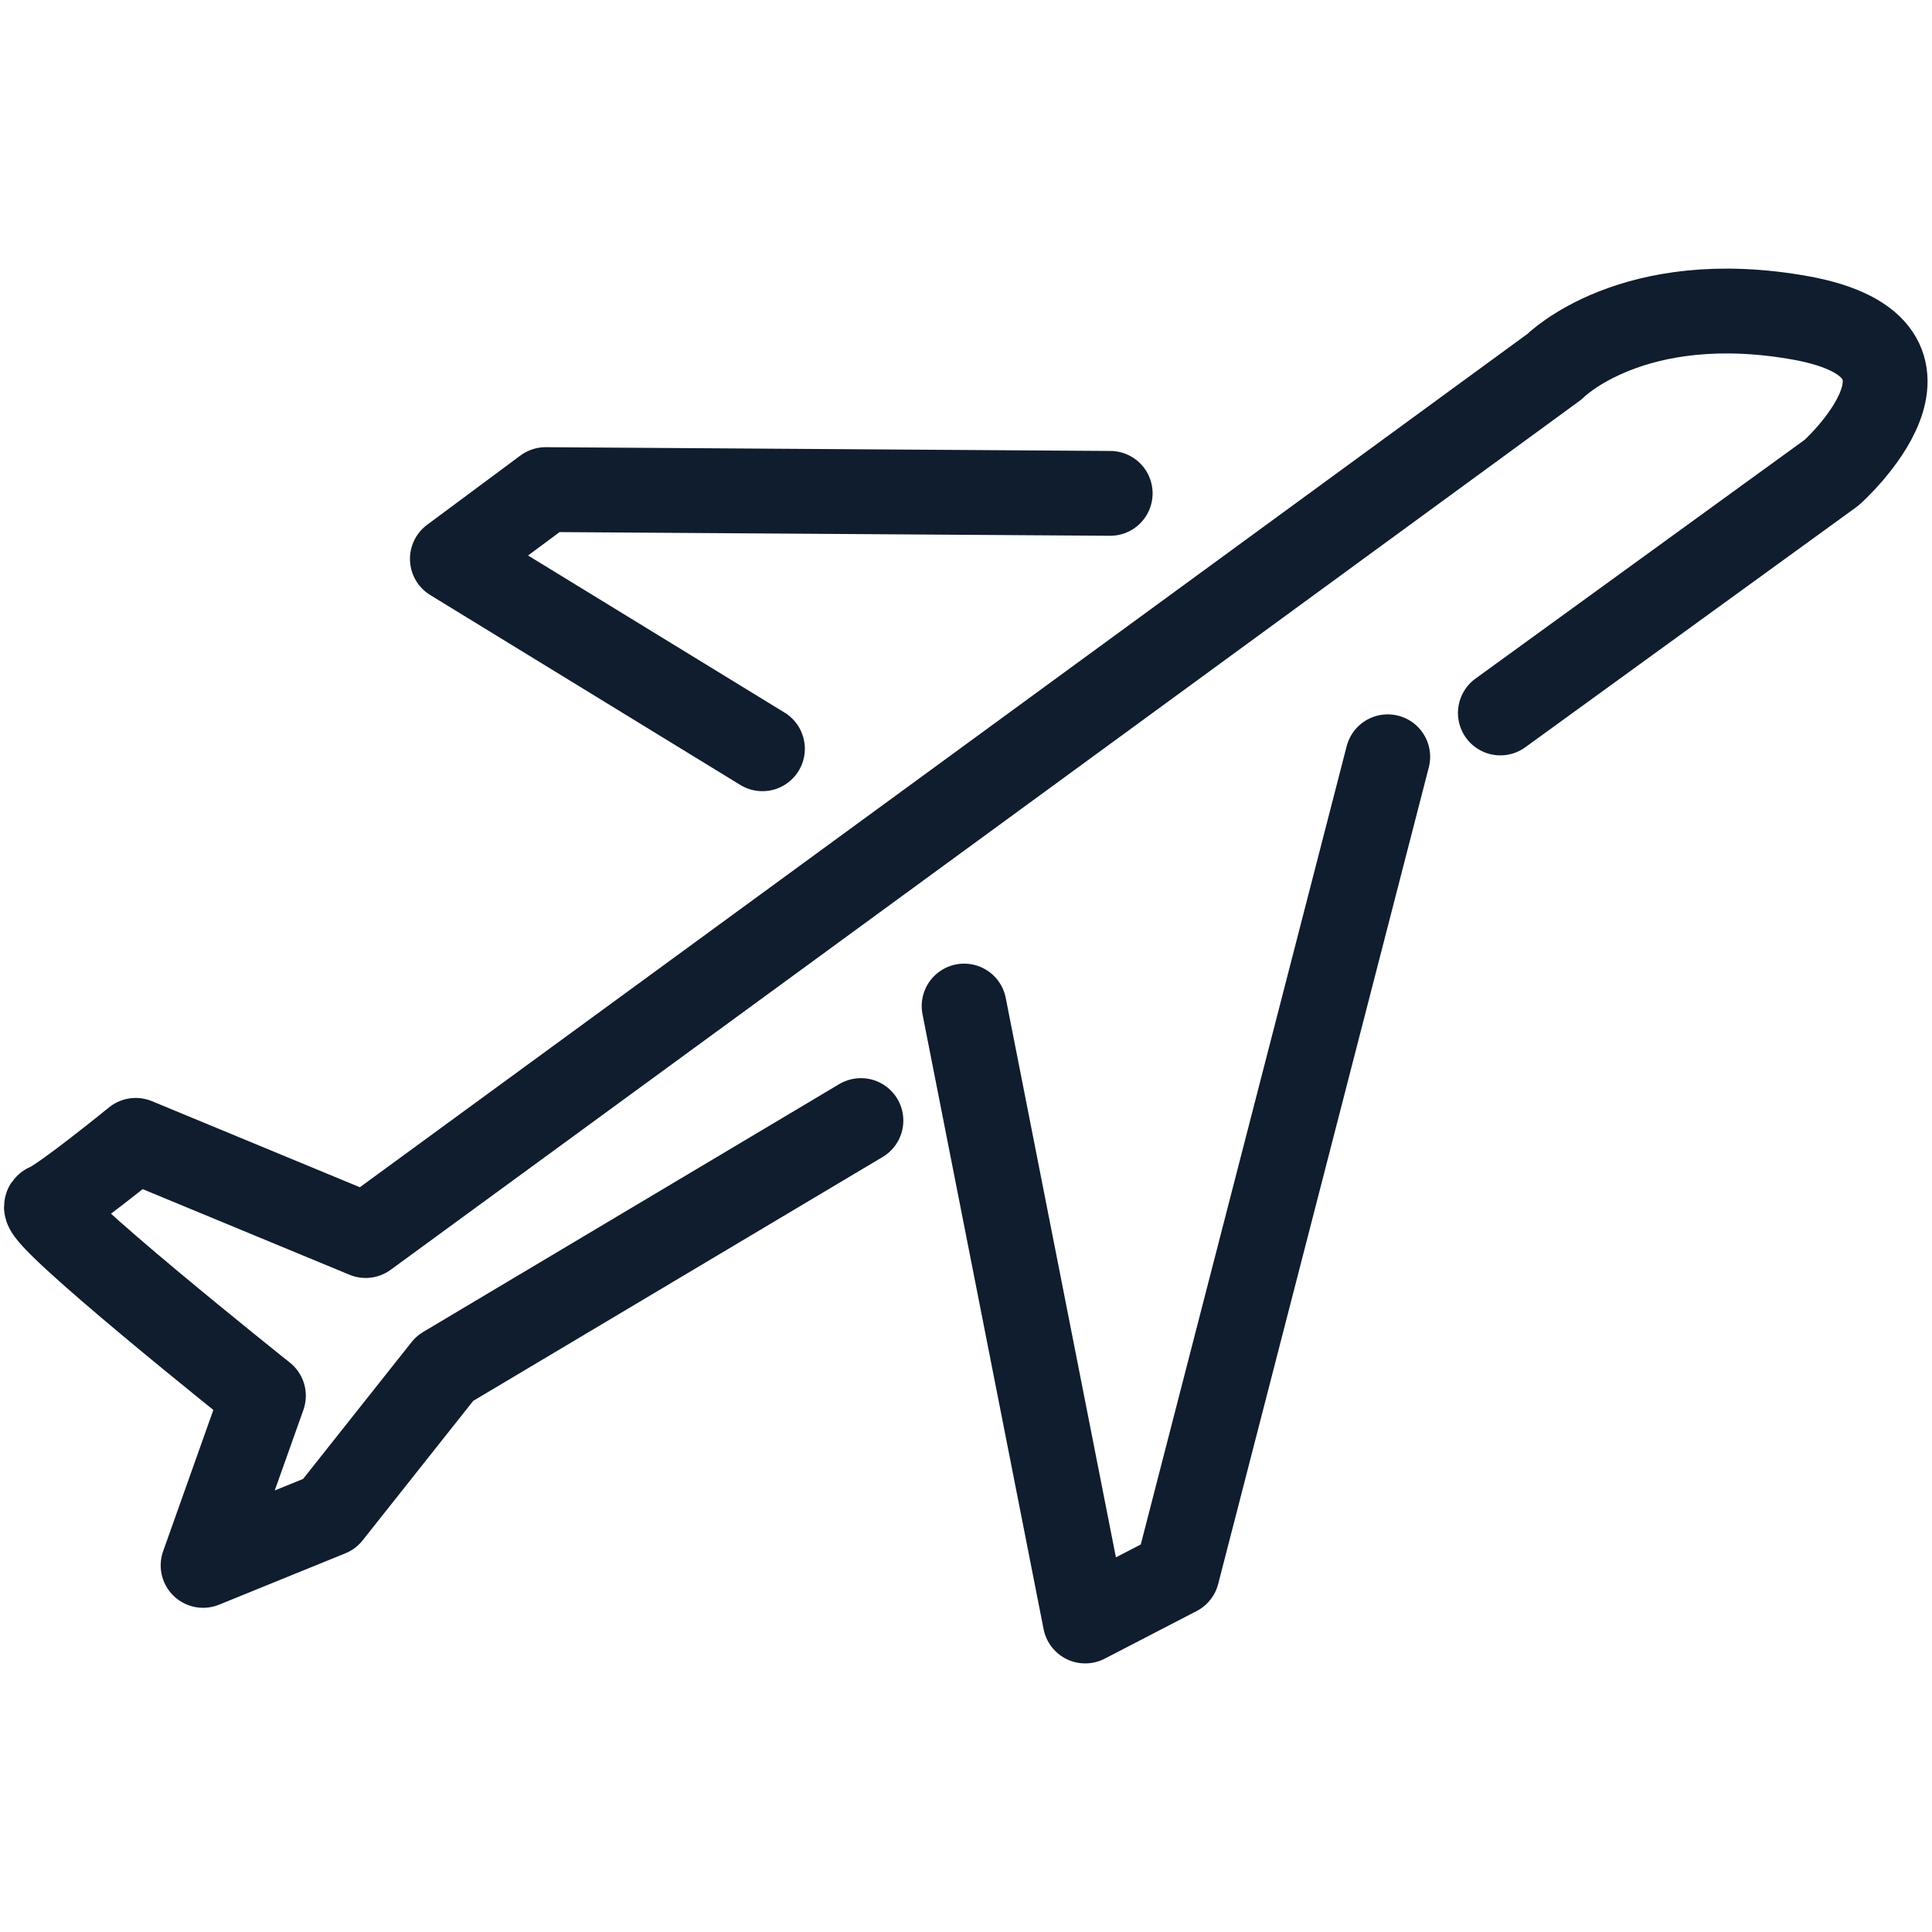 <?xml version="1.0" encoding="UTF-8"?>
<!-- Generator: $$$/GeneralStr/196=Adobe Illustrator 27.6.0, SVG Export Plug-In . SVG Version: 6.00 Build 0)  -->
<svg xmlns="http://www.w3.org/2000/svg" xmlns:xlink="http://www.w3.org/1999/xlink" version="1.1" id="Calque_1" x="0px" y="0px" viewBox="0 0 41 41" style="enable-background:new 0 0 41 41;" xml:space="preserve">
<style type="text/css">
	.st0{fill:none;stroke:#0F1D2E;stroke-width:1.8;stroke-linecap:round;stroke-linejoin:round;stroke-miterlimit:10;}
</style>
<g>
	<path class="st0" d="M31.84,15.13l7.03-5.1c0,0,2.94-2.62-0.64-3.28c-3.59-0.65-5.24,1.03-5.24,1.03L7.76,26.22L2.88,24.2   c0,0-1.56,1.27-1.88,1.39s4.59,4.03,4.59,4.03l-1.28,3.6l2.68-1.09l2.45-3.09l8.83-5.26"></path>
	<polyline class="st0" points="29.45,16.06 24.98,33.39 23.03,34.4 20.46,21.35  "></polyline>
	<polyline class="st0" points="16.18,15.89 9.6,11.86 11.58,10.39 23.56,10.47  "></polyline>
</g>
</svg>
